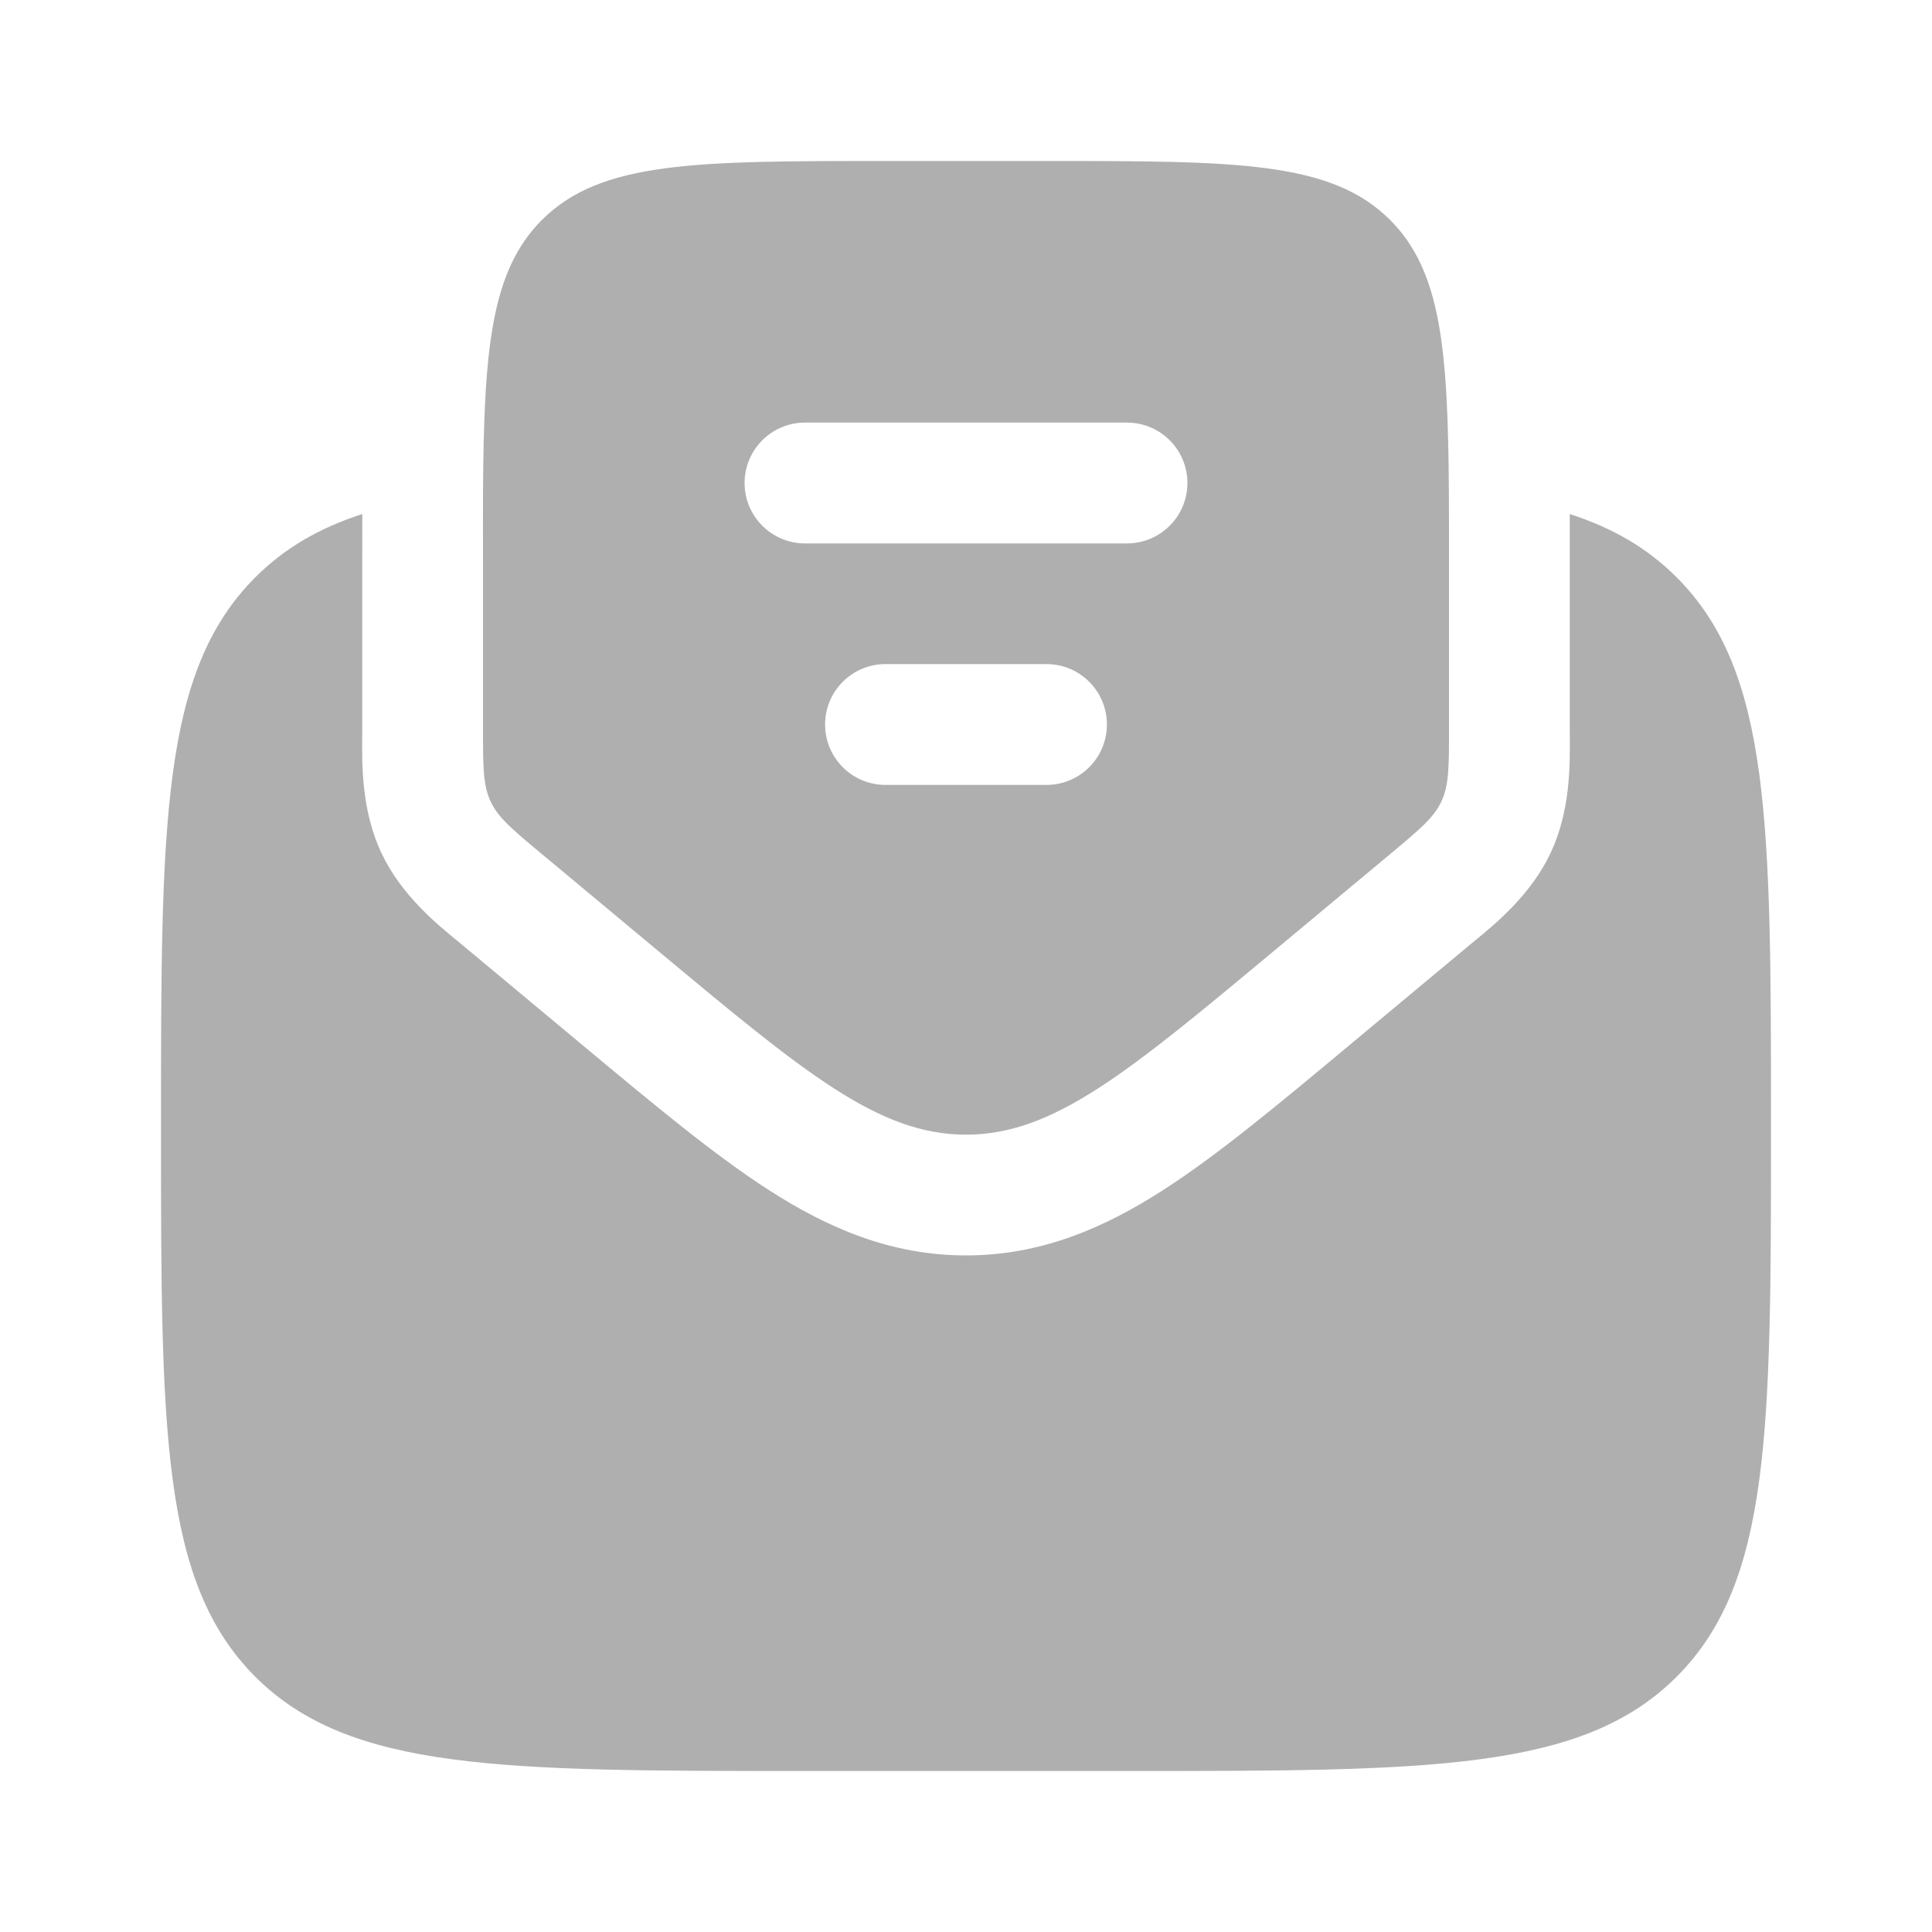 <?xml version="1.0" encoding="UTF-8"?> <svg xmlns="http://www.w3.org/2000/svg" width="30" height="30" viewBox="0 0 30 30" fill="none"><path d="M12.5 27.5H17.5C22.214 27.5 24.571 27.5 26.035 26.036C27.5 24.571 27.5 22.214 27.5 17.5C27.5 12.786 27.5 10.429 26.035 8.965C25.582 8.511 25.043 8.198 24.375 7.982C24.375 8.194 24.375 8.411 24.375 8.631L24.375 11.329C24.375 11.366 24.375 11.406 24.376 11.449C24.379 11.874 24.386 12.588 24.08 13.24C23.774 13.893 23.222 14.345 22.893 14.614C22.86 14.641 22.829 14.667 22.801 14.69L20.918 16.259C19.842 17.156 18.905 17.937 18.063 18.478C17.156 19.062 16.174 19.494 15 19.494C13.826 19.494 12.844 19.062 11.937 18.478C11.095 17.937 10.158 17.156 9.082 16.259L7.199 14.69C7.171 14.667 7.14 14.641 7.107 14.614C6.778 14.345 6.226 13.893 5.92 13.24C5.614 12.588 5.621 11.874 5.624 11.449C5.625 11.406 5.625 11.366 5.625 11.329L5.625 8.631C5.625 8.411 5.625 8.194 5.626 7.982C4.957 8.198 4.418 8.511 3.964 8.965C2.5 10.429 2.5 12.786 2.5 17.5C2.5 22.214 2.5 24.571 3.964 26.036C5.429 27.5 7.786 27.5 12.5 27.5Z" fill="#AFAFAF"></path><path fill-rule="evenodd" clip-rule="evenodd" d="M8.4 13.25L10.199 14.749C12.495 16.662 13.642 17.619 15 17.619C16.358 17.619 17.506 16.662 19.802 14.749L21.601 13.25C22.043 12.881 22.264 12.697 22.382 12.445C22.5 12.193 22.5 11.905 22.5 11.329V8.75C22.5 8.349 22.5 7.976 22.498 7.627C22.483 5.413 22.376 4.206 21.585 3.415C20.669 2.5 19.196 2.5 16.25 2.5H13.75C10.804 2.5 9.331 2.5 8.415 3.415C7.625 4.206 7.515 5.413 7.5 7.627C7.498 7.976 7.5 8.349 7.5 8.75V11.329C7.5 11.905 7.5 12.193 7.618 12.445C7.736 12.697 7.957 12.881 8.4 13.25ZM11.562 7.5C11.562 6.982 11.982 6.562 12.5 6.562H17.5C18.018 6.562 18.438 6.982 18.438 7.5C18.438 8.018 18.018 8.438 17.5 8.438H12.5C11.982 8.438 11.562 8.018 11.562 7.5ZM12.812 11.25C12.812 10.732 13.232 10.312 13.75 10.312H16.25C16.768 10.312 17.188 10.732 17.188 11.25C17.188 11.768 16.768 12.188 16.25 12.188H13.75C13.232 12.188 12.812 11.768 12.812 11.25Z" fill="#AFAFAF"></path></svg> 
